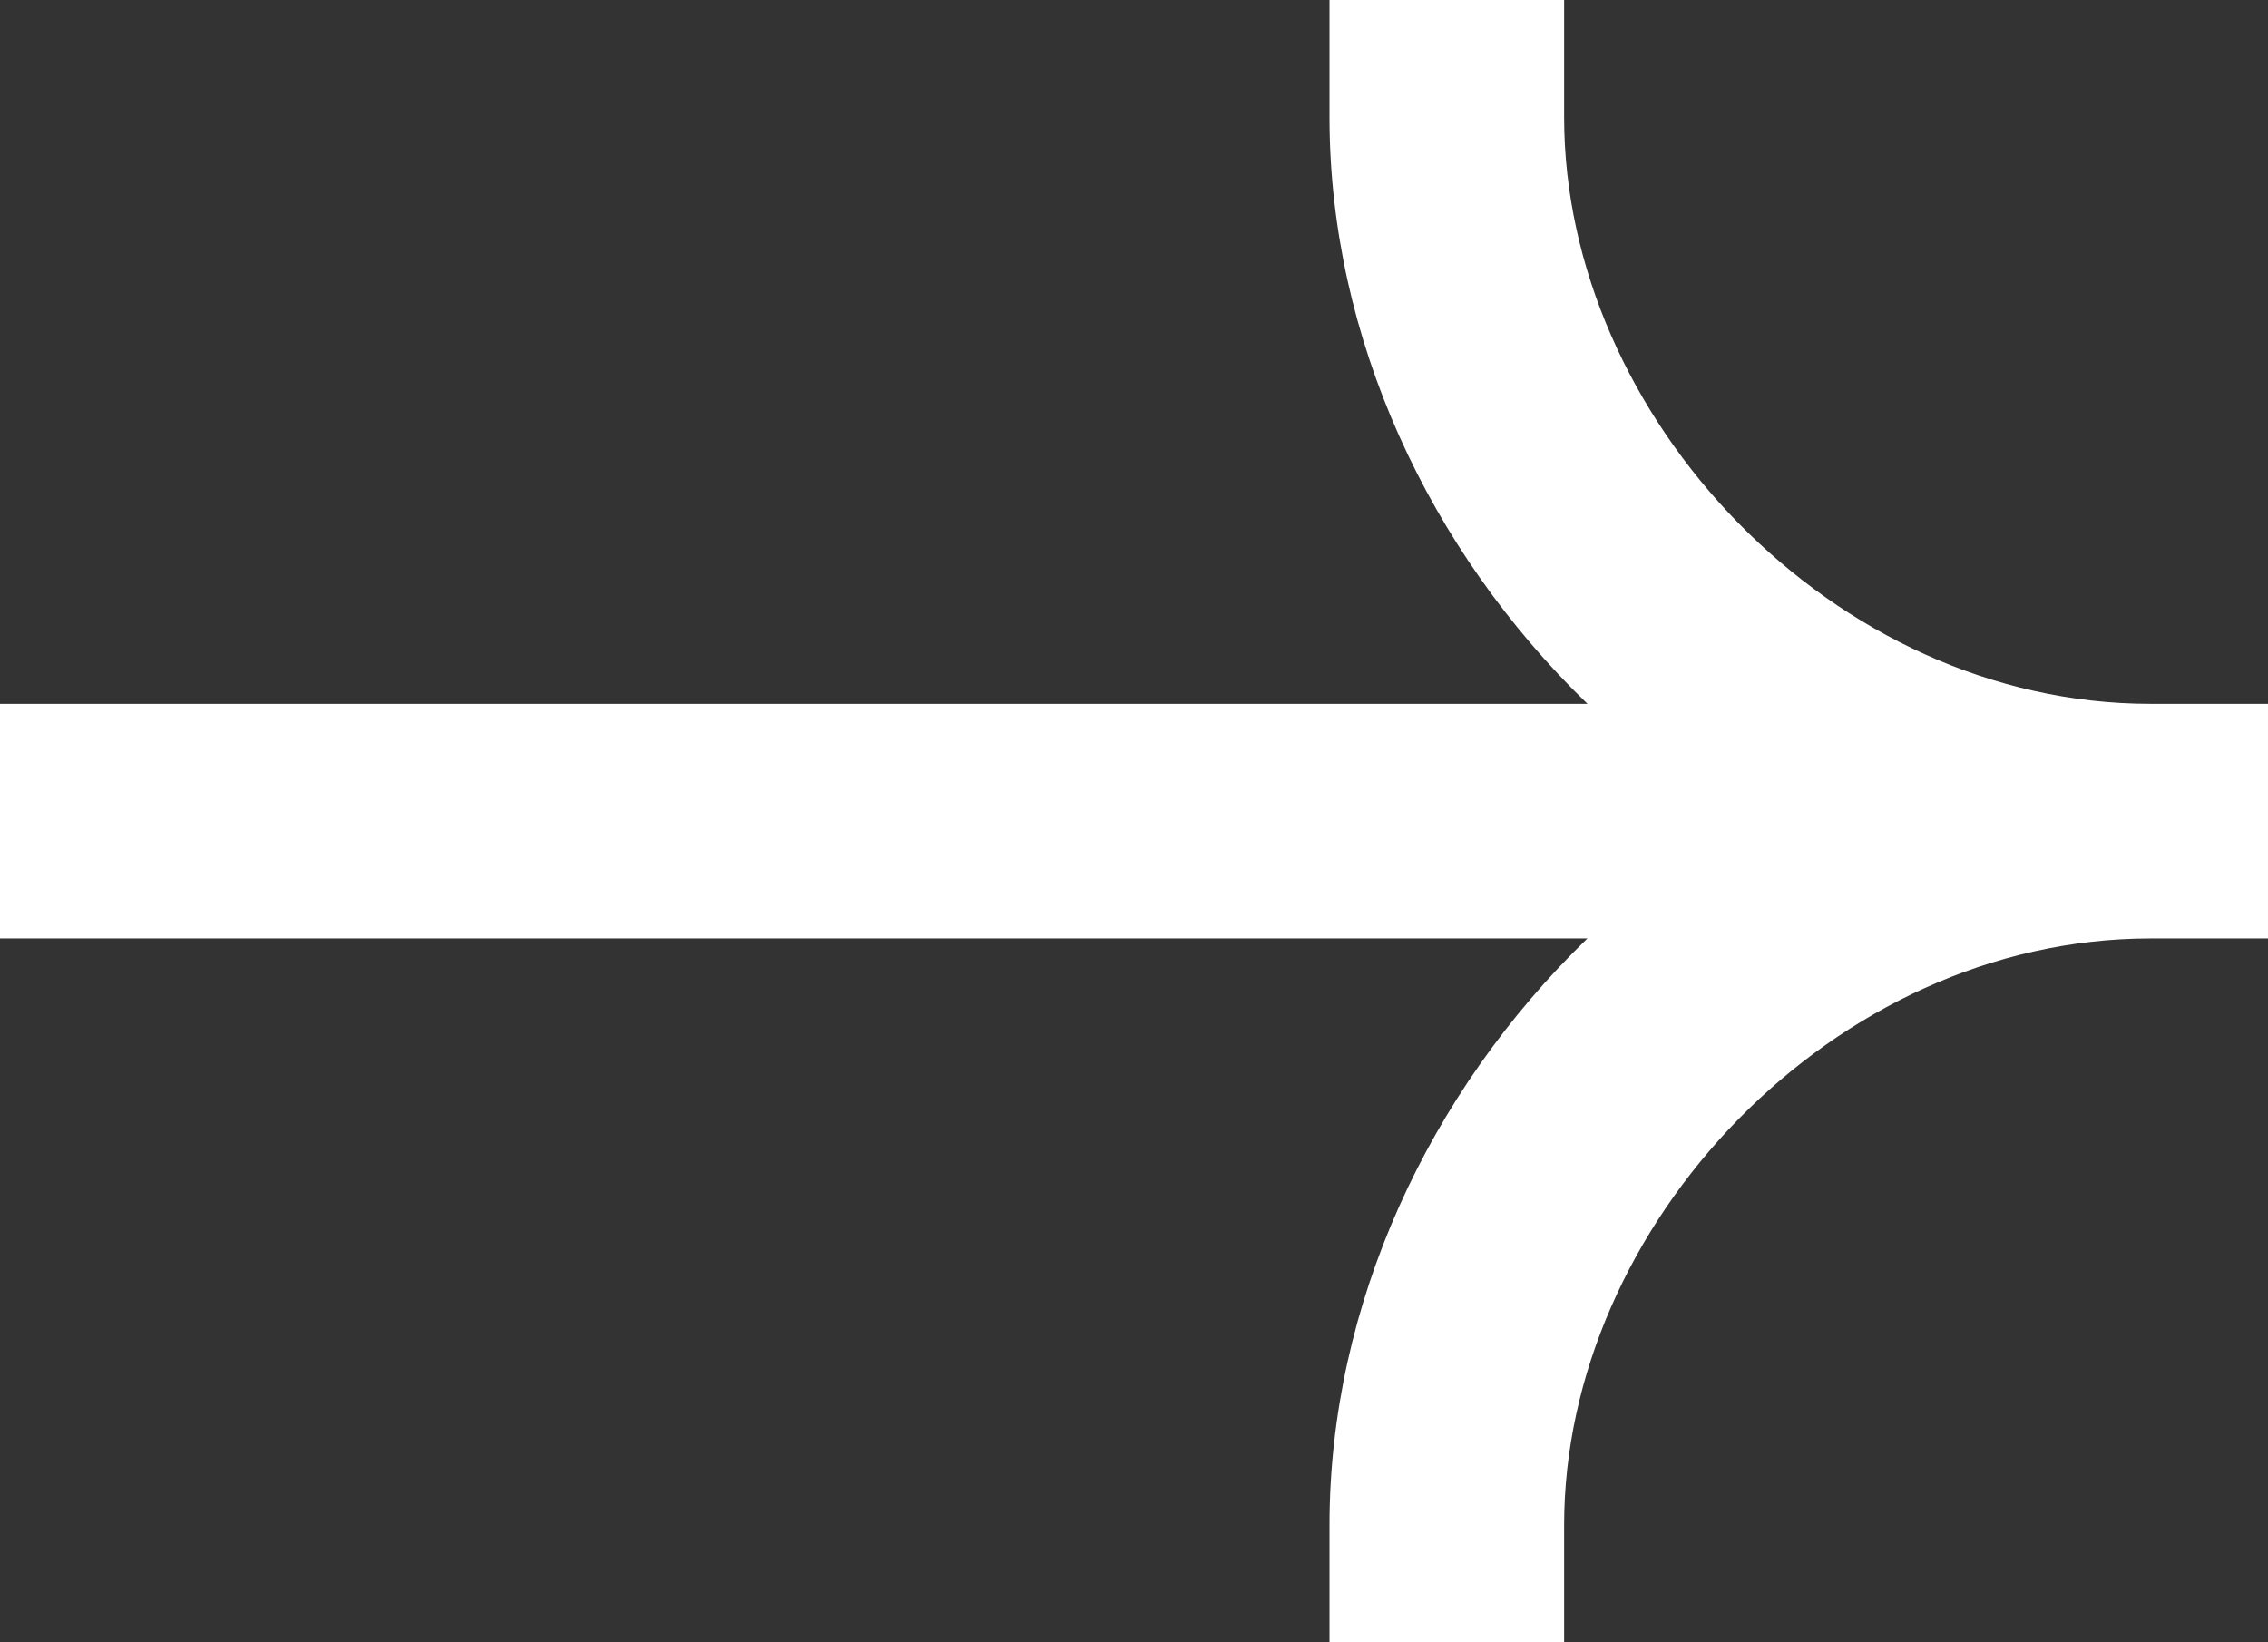<svg xmlns="http://www.w3.org/2000/svg" viewBox="1.14 -20.14 22.04 15.96">
  <rect x="1.14" y="-20.14" width="22.04" height="15.96" fill="#333333" stroke="none"/>
  <path 
    d="M1.14-13.3h15.427c-1.543-1.494-2.507-3.562-2.507-5.7v-1.14h2.28V-19c0 2.91 2.61 5.7 5.7 5.7h1.14v2.28h-1.14c-3.09 0-5.7 2.79-5.7 5.7v1.14h-2.28v-1.14c0-2.138.964-4.206 2.506-5.7H1.14v-2.28Z"
    fill="white"
  />
</svg>
